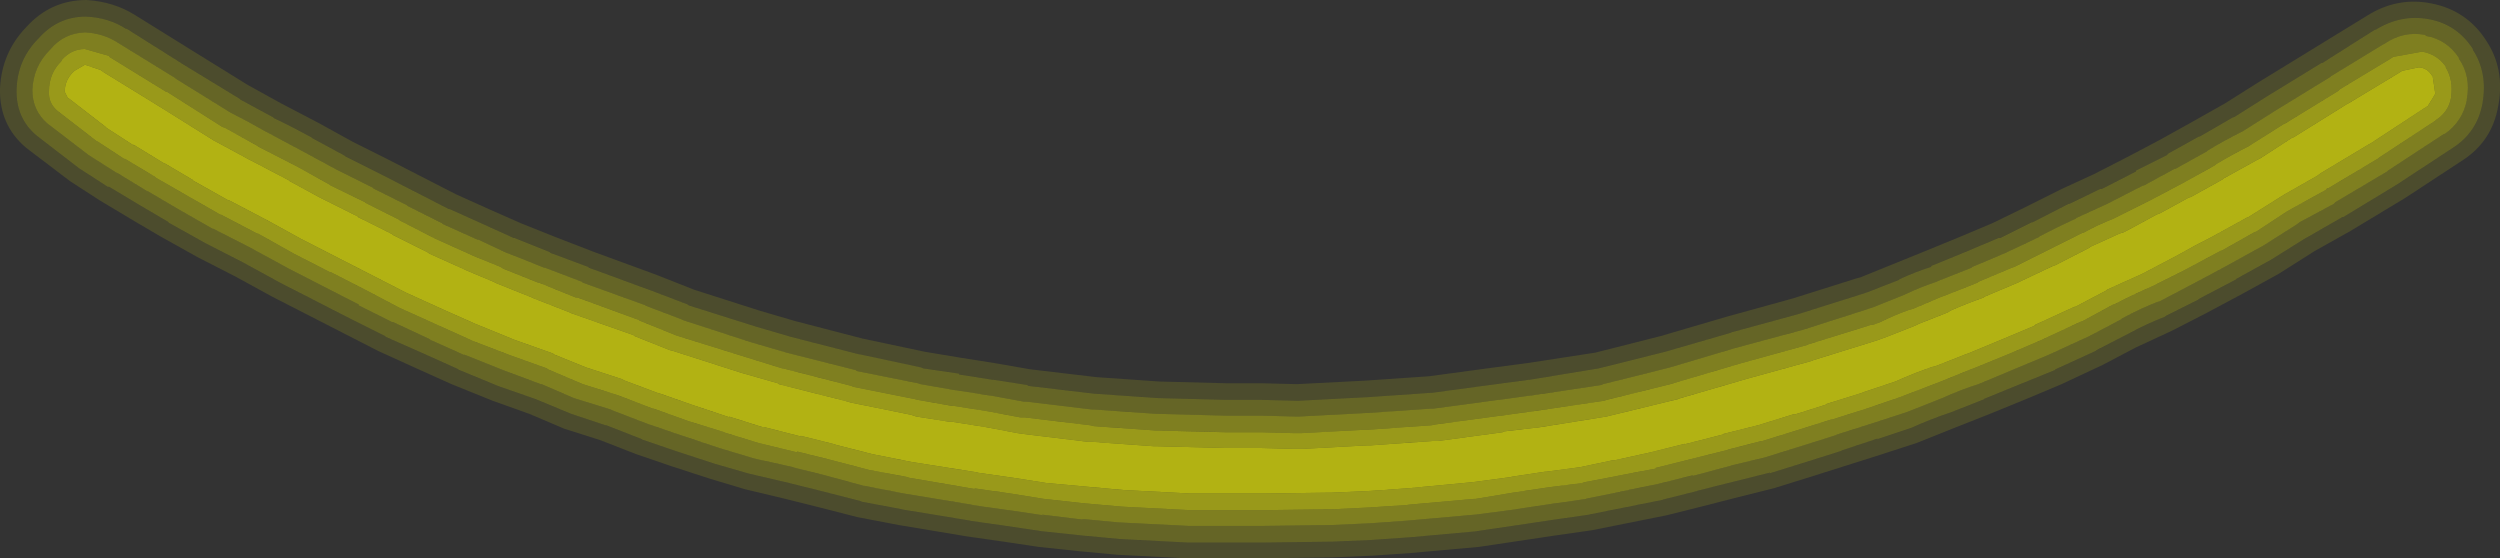 <?xml version="1.0" encoding="UTF-8" standalone="no"?>
<svg xmlns:xlink="http://www.w3.org/1999/xlink" height="31.9px" width="142.85px" xmlns="http://www.w3.org/2000/svg">
  <rect width="100%" height="100%" fill="#333333" stroke="none"/>
  <g transform="matrix(1.0, 0.0, 0.0, 1.0, 4.95, 5.0)">
    <path d="M23.2 10.95 L23.5 11.05 23.35 11.0 23.2 10.95" fill="#ffff00" fill-rule="evenodd" stroke="none"/>
    <path d="M0.85 -0.95 L4.1 1.05 7.3 3.05 7.5 3.15 9.25 4.1 9.45 4.2 11.55 5.3 11.6 5.35 13.35 6.3 13.55 6.4 15.55 7.4 15.5 7.4 17.5 8.4 17.45 8.4 19.45 9.4 19.6 9.5 21.6 10.4 21.7 10.45 23.25 11.1 23.45 11.2 25.45 12.0 25.55 12.05 27.6 12.85 27.7 12.9 31.25 14.15 31.3 14.2 33.3 15.0 33.5 15.05 37.4 16.3 39.5 16.9 39.55 16.95 43.5 17.95 43.65 18.0 47.1 18.7 47.4 18.8 49.3 19.1 49.45 19.1 51.35 19.4 53.2 19.75 53.55 19.8 57.25 20.25 57.5 20.25 61.0 20.5 61.2 20.5 65.05 20.6 65.15 20.6 67.15 20.6 69.0 20.65 69.45 20.65 73.15 20.45 73.35 20.45 76.9 20.2 77.2 20.2 80.9 19.7 81.0 19.65 82.7 19.45 82.8 19.45 86.85 18.8 87.05 18.75 90.95 17.8 90.9 17.8 94.85 16.65 98.65 15.6 98.6 15.6 102.3 14.45 102.85 14.25 104.5 13.6 104.7 13.5 106.35 12.85 106.5 12.75 Q107.4 12.35 108.4 12.0 L108.45 11.95 110.35 11.15 110.55 11.05 112.35 10.2 112.5 10.15 114.45 9.15 114.5 9.1 116.15 8.35 116.45 8.25 118.3 7.25 118.45 7.2 120.1 6.3 120.25 6.25 122.05 5.25 122.1 5.2 124.0 4.15 124.2 4.05 126.05 2.85 126.1 2.85 129.15 0.95 129.25 0.9 132.15 -0.85 132.3 -0.95 133.25 -1.15 133.3 -1.15 Q133.75 -1.1 134.0 -0.7 L134.05 -0.65 134.2 0.35 134.15 0.45 133.75 1.1 133.7 1.1 130.5 3.2 130.4 3.25 127.65 4.9 127.45 5.05 125.6 6.1 125.2 6.35 123.45 7.45 123.5 7.4 121.5 8.5 121.6 8.45 Q120.5 9.0 119.45 9.6 L117.45 10.65 115.45 11.55 115.4 11.6 113.5 12.6 113.65 12.5 111.25 13.6 111.45 13.55 109.55 14.35 107.5 15.2 107.35 15.25 105.45 16.0 105.65 15.9 Q104.45 16.3 103.35 16.8 L101.4 17.45 101.6 17.4 99.35 18.1 99.45 18.1 97.55 18.7 97.6 18.65 95.5 19.3 93.5 19.8 93.6 19.8 91.25 20.4 91.35 20.35 89.35 20.85 87.3 21.3 87.2 21.3 85.3 21.7 83.4 21.95 83.35 21.95 81.35 22.25 81.45 22.25 79.2 22.55 75.5 22.9 73.35 23.05 71.15 23.15 71.0 23.15 67.3 23.2 65.15 23.2 63.1 23.2 59.25 23.0 57.05 22.8 54.85 22.6 52.95 22.3 50.85 22.0 50.95 22.0 47.15 21.4 44.9 20.95 42.75 20.4 42.8 20.4 40.8 19.9 40.85 19.95 38.7 19.4 38.6 19.4 36.7 18.8 36.75 18.85 34.65 18.15 32.65 17.45 32.75 17.5 30.75 16.75 30.55 16.65 28.55 16.0 26.7 15.25 26.65 15.2 24.4 14.4 24.65 14.5 22.2 13.5 20.4 12.7 18.2 11.7 18.3 11.75 16.45 10.8 14.3 9.7 14.4 9.75 12.25 8.65 10.25 7.55 10.15 7.5 8.15 6.45 8.1 6.45 6.05 5.3 6.1 5.3 4.4 4.3 4.45 4.35 2.65 3.25 2.75 3.35 1.05 2.25 1.15 2.3 -1.05 0.6 -1.05 0.65 -1.25 0.25 Q-1.25 -0.4 -0.8 -0.85 L-0.7 -0.95 -0.1 -1.3 0.8 -1.0 0.85 -0.95" fill="#ffff00" fill-opacity="0.624" fill-rule="evenodd" stroke="none"/>
    <path d="M2.75 -4.15 L6.05 -2.1 9.2 -0.15 11.1 0.9 13.3 2.05 15.2 3.1 17.2 4.1 19.15 5.1 21.1 6.1 23.1 7.0 24.8 7.75 26.8 8.55 29.0 9.4 32.55 10.7 34.7 11.55 38.45 12.75 40.5 13.35 44.35 14.35 47.9 15.1 50.0 15.45 51.9 15.75 53.9 16.1 57.7 16.55 61.3 16.8 65.15 16.9 67.15 16.9 69.15 16.95 73.05 16.75 76.7 16.5 80.4 16.0 82.3 15.75 86.2 15.15 89.95 14.2 93.7 13.1 97.5 12.05 101.15 10.9 101.35 10.85 103.2 10.1 105.05 9.35 107.0 8.55 108.9 7.75 110.75 6.85 112.85 5.8 114.7 4.95 116.65 3.95 118.45 3.0 120.25 2.0 122.2 0.9 124.1 -0.3 127.2 -2.2 130.3 -4.1 Q132.05 -5.2 134.0 -4.8 136.0 -4.4 137.1 -2.7 138.2 -1.05 137.8 1.05 137.45 3.1 135.7 4.2 L132.5 6.3 129.35 8.2 127.3 9.35 125.25 10.65 123.25 11.75 121.1 12.9 119.15 13.9 117.1 14.85 115.2 15.85 112.85 16.95 110.95 17.75 108.75 18.65 106.85 19.4 104.6 20.3 102.6 20.95 100.55 21.6 98.65 22.2 96.4 22.9 94.4 23.4 92.25 23.95 90.25 24.45 88.0 24.9 86.0 25.3 83.9 25.6 81.9 25.9 79.55 26.25 75.65 26.6 73.5 26.75 71.15 26.85 67.3 26.9 65.15 26.9 62.8 26.9 58.9 26.7 56.75 26.5 54.4 26.25 52.4 25.95 50.3 25.65 46.4 25.0 44.05 24.55 41.9 24.0 39.9 23.5 37.6 22.95 35.6 22.35 33.45 21.65 31.4 20.95 29.35 20.15 27.3 19.5 25.3 18.65 23.2 17.9 20.85 16.95 18.85 16.05 16.65 15.05 14.7 14.05 12.65 13.0 10.6 11.95 8.5 10.8 6.35 9.7 4.2 8.5 2.5 7.5 0.75 6.45 -0.95 5.35 -3.45 3.45 Q-5.0 2.15 -4.95 0.05 -4.85 -2.0 -3.45 -3.45 -2.05 -5.0 0.0 -5.0 1.55 -4.9 2.75 -4.15 M2.3 -3.35 L2.25 -3.35 Q1.25 -4.0 -0.05 -4.05 -1.65 -4.05 -2.75 -2.8 -3.95 -1.6 -4.0 0.1 -4.05 1.75 -2.85 2.75 L-0.45 4.6 1.25 5.7 1.25 5.65 3.0 6.7 4.7 7.7 4.65 7.7 6.8 8.9 8.95 10.0 11.05 11.15 13.1 12.2 15.15 13.25 17.05 14.2 17.1 14.25 19.25 15.2 21.25 16.1 21.2 16.1 23.5 17.05 25.65 17.8 27.7 18.65 29.65 19.3 29.7 19.3 31.75 20.1 31.7 20.1 33.75 20.8 35.9 21.5 37.8 22.05 40.15 22.6 42.15 23.1 44.3 23.65 44.2 23.65 46.6 24.1 46.55 24.1 50.5 24.75 50.45 24.75 52.55 25.05 54.55 25.35 56.9 25.6 59.05 25.8 62.9 26.0 65.15 26.0 67.3 26.0 71.1 25.95 71.15 25.95 73.45 25.85 75.6 25.7 79.5 25.35 79.4 25.35 81.8 25.0 83.8 24.7 85.9 24.4 85.85 24.4 87.85 24.0 90.1 23.55 90.05 23.55 92.05 23.05 92.0 23.05 94.2 22.5 96.2 22.0 96.15 22.05 98.4 21.35 100.3 20.75 100.25 20.75 102.35 20.05 102.3 20.1 104.25 19.45 Q105.35 18.95 106.55 18.55 L108.45 17.8 108.4 17.8 110.6 16.9 112.45 16.15 112.5 16.1 114.8 15.05 114.85 15.0 116.7 14.05 Q117.7 13.5 118.75 13.1 L118.8 13.05 120.7 12.1 120.65 12.1 122.85 10.95 122.8 10.95 124.8 9.85 126.8 8.6 126.9 8.55 128.9 7.4 128.95 7.4 132.0 5.55 135.2 3.45 Q136.6 2.55 136.9 0.9 137.2 -0.85 136.35 -2.15 L136.35 -2.2 Q135.45 -3.6 133.85 -3.9 132.25 -4.2 130.8 -3.3 L130.75 -3.3 127.75 -1.4 127.7 -1.4 124.6 0.5 122.7 1.7 122.65 1.7 120.75 2.8 120.7 2.8 118.9 3.8 118.9 3.85 117.1 4.75 117.1 4.8 115.15 5.8 115.05 5.8 113.3 6.65 113.25 6.65 111.2 7.7 111.15 7.7 109.35 8.6 109.25 8.6 107.35 9.4 105.4 10.2 105.4 10.25 Q104.45 10.55 103.6 10.95 L103.55 11.0 101.75 11.7 101.45 11.8 97.8 12.95 93.95 14.0 94.0 14.0 90.2 15.1 86.4 16.05 82.45 16.7 82.4 16.7 80.55 16.95 76.85 17.45 76.75 17.45 73.15 17.7 73.1 17.7 69.25 17.9 69.1 17.9 67.15 17.85 65.15 17.85 61.3 17.75 61.25 17.75 57.65 17.5 57.6 17.5 53.8 17.05 53.75 17.0 51.8 16.7 51.75 16.7 49.85 16.4 49.85 16.35 47.8 16.05 47.7 16.0 44.2 15.25 44.15 15.25 40.25 14.25 38.2 13.65 34.4 12.45 34.35 12.4 32.25 11.6 28.7 10.3 28.65 10.25 26.5 9.45 26.45 9.4 24.45 8.6 24.4 8.6 22.75 7.85 20.75 6.95 20.7 6.95 18.75 5.95 16.8 4.95 14.8 3.95 14.75 3.9 12.9 2.9 12.85 2.85 Q11.75 2.25 10.7 1.75 L10.65 1.7 8.8 0.7 8.75 0.65 5.55 -1.3 2.3 -3.35" fill="#ffff00" fill-opacity="0.122" fill-rule="evenodd" stroke="none"/>
    <path d="M1.3 -1.75 L1.3 -1.8 -0.1 -2.2 Q-0.85 -2.2 -1.4 -1.6 L-1.45 -1.5 Q-2.15 -0.8 -2.15 0.2 -2.2 0.9 -1.65 1.35 L0.55 3.05 0.65 3.1 2.25 4.15 2.15 4.05 3.9 5.1 3.95 5.15 5.6 6.1 7.7 7.3 7.65 7.25 9.75 8.35 9.8 8.35 11.85 9.5 13.9 10.55 13.95 10.55 16.0 11.6 17.8 12.55 17.9 12.6 20.0 13.55 22.0 14.45 21.85 14.4 24.2 15.3 26.3 16.05 26.35 16.1 28.35 16.95 30.25 17.55 30.4 17.6 32.35 18.35 32.4 18.35 34.35 19.05 36.45 19.7 36.4 19.7 38.35 20.3 40.6 20.85 40.6 20.8 42.6 21.3 44.7 21.85 46.85 22.25 47.0 22.3 50.8 22.95 50.7 22.9 52.8 23.2 54.65 23.5 56.9 23.75 59.15 23.95 63.05 24.15 65.15 24.15 67.3 24.15 71.05 24.1 71.15 24.1 73.25 24.0 75.55 23.85 75.4 23.85 79.35 23.5 79.1 23.55 81.5 23.15 83.5 22.85 85.45 22.6 85.6 22.55 87.45 22.2 87.4 22.2 89.8 21.75 89.6 21.75 91.6 21.25 93.8 20.7 93.75 20.7 95.7 20.2 95.75 20.2 97.85 19.55 99.75 18.95 99.65 19.0 101.7 18.35 103.6 17.7 105.95 16.8 107.8 16.05 107.7 16.1 109.9 15.2 111.65 14.45 113.9 13.4 114.05 13.35 115.8 12.4 115.85 12.4 Q116.9 11.85 118.05 11.35 L119.85 10.45 122.0 9.3 121.95 9.35 123.9 8.25 123.95 8.25 125.7 7.1 126.05 6.9 127.95 5.85 Q128.0 5.75 128.1 5.75 L130.95 4.05 131.0 4.0 134.2 1.9 134.25 1.85 Q134.95 1.4 135.1 0.6 L135.1 0.55 Q135.25 -0.4 134.8 -1.15 L134.8 -1.2 Q134.3 -1.9 133.45 -2.05 L131.8 -1.75 131.65 -1.65 128.75 0.1 128.65 0.2 125.55 2.1 125.6 2.05 123.7 3.25 123.55 3.35 Q122.55 3.85 121.65 4.4 L121.6 4.45 119.8 5.45 119.7 5.5 118.0 6.4 117.9 6.45 116.0 7.4 115.8 7.5 Q114.9 7.85 114.1 8.3 L114.05 8.3 112.05 9.3 111.95 9.35 110.15 10.25 110.0 10.3 108.1 11.1 108.05 11.15 106.15 11.9 106.0 11.95 104.35 12.65 104.15 12.7 Q103.3 13.0 102.5 13.4 L102.1 13.55 102.0 13.55 98.3 14.7 98.35 14.7 94.55 15.75 90.65 16.9 90.7 16.9 86.85 17.85 86.7 17.9 82.65 18.5 82.6 18.5 80.85 18.75 80.8 18.75 77.1 19.25 76.85 19.3 73.3 19.55 73.15 19.55 69.4 19.75 69.0 19.75 67.15 19.7 65.15 19.7 65.1 19.7 61.25 19.6 61.1 19.6 57.55 19.35 57.35 19.3 53.6 18.85 53.35 18.85 51.5 18.5 49.6 18.2 49.5 18.2 47.5 17.85 47.3 17.8 43.8 17.1 43.7 17.05 39.8 16.05 39.75 16.05 37.65 15.4 33.8 14.2 33.65 14.15 31.55 13.3 31.6 13.3 28.05 12.0 27.95 12.0 25.85 11.15 25.8 11.15 23.8 10.35 23.65 10.25 22.05 9.6 21.95 9.55 19.95 8.65 19.85 8.6 17.9 7.6 17.85 7.55 15.95 6.6 15.9 6.55 13.95 5.6 13.8 5.5 12.0 4.5 9.85 3.4 9.7 3.3 7.9 2.3 7.75 2.25 4.6 0.25 4.55 0.25 1.3 -1.75 M5.05 -0.55 L5.1 -0.5 8.25 1.45 8.35 1.5 Q9.25 1.95 10.2 2.5 L10.3 2.55 12.45 3.7 14.3 4.7 14.4 4.75 16.4 5.75 16.35 5.75 18.35 6.75 18.3 6.75 20.3 7.75 20.35 7.8 22.35 8.7 22.4 8.7 24.0 9.45 24.15 9.5 26.15 10.3 26.2 10.3 28.3 11.1 28.35 11.15 31.95 12.45 31.9 12.45 34.0 13.25 34.1 13.3 37.95 14.55 40.0 15.15 43.95 16.15 44.0 16.2 47.5 16.9 47.65 16.95 49.65 17.3 49.7 17.3 51.6 17.6 51.65 17.6 53.55 17.95 53.7 17.95 57.45 18.4 57.6 18.4 61.15 18.65 61.25 18.65 65.1 18.75 65.15 18.75 67.15 18.75 69.05 18.8 69.3 18.8 73.1 18.6 73.2 18.6 76.8 18.35 76.95 18.35 80.65 17.85 80.7 17.85 82.5 17.6 82.55 17.6 86.55 17.0 86.65 16.95 90.45 16.0 94.15 14.9 98.05 13.85 101.65 12.7 102.1 12.55 103.85 11.85 103.95 11.8 Q104.8 11.4 105.7 11.1 L105.8 11.05 107.7 10.3 107.75 10.25 109.65 9.45 109.75 9.4 111.55 8.55 111.6 8.5 Q112.65 7.95 113.65 7.5 L113.7 7.45 115.45 6.65 115.55 6.6 117.5 5.6 117.55 5.6 119.3 4.65 119.35 4.65 121.15 3.65 121.2 3.6 Q122.1 3.05 123.1 2.55 L123.2 2.5 125.1 1.3 128.2 -0.6 128.25 -0.65 131.2 -2.45 131.3 -2.5 Q132.4 -3.25 133.65 -3.0 L133.65 -2.95 Q134.85 -2.75 135.55 -1.7 L135.55 -1.65 Q136.25 -0.65 136.0 0.7 L136.0 0.75 Q135.75 1.95 134.75 2.65 L134.7 2.65 131.5 4.75 131.45 4.8 128.5 6.55 128.4 6.65 126.45 7.7 126.25 7.85 124.35 9.05 122.35 10.15 122.45 10.1 120.3 11.25 120.2 11.3 118.3 12.3 118.45 12.2 Q117.3 12.65 116.3 13.2 L116.25 13.25 114.35 14.25 114.45 14.2 112.05 15.3 110.25 16.05 108.1 16.95 Q107.15 17.25 106.25 17.65 L106.15 17.7 104.0 18.55 102.0 19.2 99.95 19.85 100.0 19.85 98.1 20.45 95.85 21.15 93.95 21.6 94.0 21.6 91.75 22.2 91.8 22.15 89.8 22.65 87.6 23.1 87.65 23.1 85.65 23.5 85.75 23.5 83.65 23.8 81.65 24.1 81.7 24.1 79.4 24.4 75.45 24.75 73.35 24.9 71.15 25.0 71.1 25.0 67.3 25.05 67.25 25.05 65.15 25.05 62.95 25.05 58.95 24.85 56.85 24.65 57.0 24.7 54.55 24.4 54.7 24.45 52.7 24.15 52.65 24.15 50.55 23.85 50.65 23.85 46.7 23.2 44.4 22.75 44.55 22.8 42.35 22.2 40.35 21.7 40.4 21.7 38.15 21.2 36.15 20.6 34.05 19.9 32.0 19.2 30.05 18.45 29.95 18.4 27.85 17.75 26.0 16.95 25.95 16.95 23.8 16.15 21.55 15.25 21.6 15.3 19.6 14.4 19.65 14.4 17.5 13.4 17.45 13.4 15.55 12.45 15.55 12.4 13.5 11.35 11.55 10.35 9.35 9.15 7.2 8.05 7.25 8.1 5.15 6.9 3.45 5.9 3.5 5.95 1.7 4.85 1.75 4.9 0.1 3.85 -2.25 2.05 Q-3.1 1.3 -3.1 0.15 -3.05 -1.2 -2.1 -2.15 L-2.05 -2.2 Q-1.3 -3.1 -0.1 -3.15 0.95 -3.1 1.8 -2.55 L5.05 -0.55" fill="#ffff00" fill-opacity="0.373" fill-rule="evenodd" stroke="none"/>
    <path d="M1.3 -1.75 L4.55 0.25 4.6 0.25 7.75 2.25 7.9 2.3 9.7 3.3 9.85 3.4 12.0 4.5 13.8 5.5 13.95 5.6 15.9 6.55 15.95 6.6 17.85 7.55 17.9 7.6 19.85 8.6 19.95 8.65 21.95 9.55 22.05 9.6 23.65 10.25 23.8 10.35 25.8 11.15 25.85 11.15 27.95 12.0 28.05 12.0 31.6 13.3 31.55 13.3 33.65 14.15 33.8 14.2 37.65 15.4 39.75 16.05 39.8 16.05 43.7 17.05 43.8 17.1 47.3 17.8 47.5 17.85 49.5 18.2 49.6 18.2 51.5 18.5 53.35 18.85 53.6 18.85 57.35 19.3 57.55 19.35 61.1 19.6 61.25 19.6 65.1 19.7 65.15 19.7 67.15 19.7 69.0 19.75 69.4 19.75 73.15 19.55 73.3 19.55 76.85 19.3 77.1 19.25 80.8 18.75 80.85 18.75 82.6 18.5 82.65 18.5 86.7 17.9 86.85 17.85 90.7 16.9 90.65 16.9 94.55 15.75 98.35 14.7 98.3 14.7 102.0 13.55 102.1 13.55 102.5 13.4 Q103.3 13.0 104.15 12.7 L104.35 12.65 106.0 11.95 106.15 11.9 108.05 11.15 108.1 11.1 110.0 10.3 110.15 10.25 111.95 9.35 112.05 9.3 114.05 8.3 114.1 8.3 Q114.9 7.85 115.8 7.5 L116.0 7.4 117.9 6.45 118.0 6.4 119.7 5.5 119.8 5.45 121.6 4.45 121.65 4.4 Q122.55 3.85 123.55 3.35 L123.7 3.25 125.6 2.05 125.55 2.1 128.65 0.2 128.75 0.1 131.65 -1.65 131.8 -1.75 133.45 -2.05 Q134.3 -1.9 134.8 -1.2 L134.8 -1.15 Q135.25 -0.4 135.1 0.55 L135.1 0.6 Q134.95 1.4 134.25 1.85 L134.2 1.9 131.0 4.0 130.95 4.05 128.1 5.75 Q128.0 5.75 127.95 5.85 L126.05 6.9 125.7 7.1 123.95 8.25 123.9 8.25 121.95 9.35 122.0 9.3 119.85 10.45 118.05 11.35 Q116.9 11.85 115.85 12.4 L115.8 12.4 114.05 13.35 113.9 13.4 111.65 14.45 109.9 15.2 107.7 16.1 107.8 16.05 105.95 16.8 103.6 17.7 101.7 18.35 99.65 19.0 99.75 18.95 97.85 19.55 95.75 20.2 95.7 20.2 93.75 20.7 93.8 20.7 91.6 21.25 89.6 21.75 89.8 21.75 87.4 22.2 87.45 22.2 85.6 22.55 85.45 22.6 83.5 22.85 81.5 23.15 79.1 23.55 79.35 23.5 75.4 23.85 75.55 23.85 73.25 24.0 71.15 24.1 71.05 24.1 67.3 24.15 65.15 24.15 63.05 24.15 59.15 23.95 56.9 23.75 54.65 23.5 52.8 23.2 50.7 22.9 50.8 22.95 47.0 22.3 46.85 22.25 44.7 21.85 42.6 21.3 40.6 20.8 40.6 20.85 38.35 20.3 36.4 19.7 36.45 19.7 34.35 19.05 32.4 18.35 32.35 18.35 30.4 17.6 30.25 17.55 28.35 16.95 26.35 16.1 26.3 16.05 24.2 15.3 21.85 14.4 22.0 14.45 20.0 13.55 17.9 12.6 17.8 12.55 16.0 11.6 13.95 10.55 13.9 10.55 11.85 9.5 9.8 8.35 9.75 8.35 7.65 7.25 7.7 7.3 5.6 6.1 3.95 5.15 3.9 5.1 2.15 4.05 2.25 4.15 0.65 3.1 0.55 3.05 -1.65 1.35 Q-2.2 0.9 -2.15 0.2 -2.15 -0.8 -1.45 -1.5 L-1.4 -1.6 Q-0.85 -2.2 -0.1 -2.2 L1.3 -1.8 1.3 -1.75 M0.85 -0.95 L0.8 -1.0 -0.1 -1.3 -0.7 -0.95 -0.8 -0.85 Q-1.25 -0.4 -1.25 0.25 L-1.05 0.65 -1.05 0.6 1.15 2.3 1.05 2.25 2.75 3.35 2.65 3.25 4.45 4.35 4.4 4.3 6.1 5.3 6.05 5.3 8.1 6.45 8.15 6.45 10.15 7.5 10.25 7.55 12.25 8.65 14.4 9.75 14.3 9.7 16.45 10.8 18.3 11.75 18.2 11.7 20.4 12.7 22.2 13.5 24.65 14.5 24.4 14.4 26.65 15.2 26.7 15.25 28.55 16.0 30.55 16.65 30.75 16.75 32.75 17.5 32.65 17.45 34.65 18.15 36.75 18.85 36.7 18.8 38.6 19.4 38.7 19.4 40.85 19.95 40.8 19.9 42.8 20.4 42.75 20.4 44.9 20.95 47.15 21.4 50.95 22.0 50.85 22.0 52.95 22.3 54.85 22.6 57.05 22.8 59.25 23.0 63.1 23.2 65.15 23.2 67.3 23.2 71.0 23.15 71.15 23.15 73.35 23.05 75.5 22.9 79.2 22.55 81.45 22.25 81.35 22.25 83.35 21.95 83.4 21.95 85.3 21.7 87.2 21.3 87.3 21.3 89.35 20.85 91.35 20.35 91.25 20.4 93.6 19.8 93.5 19.8 95.5 19.3 97.6 18.65 97.55 18.7 99.45 18.1 99.35 18.1 101.6 17.4 101.4 17.45 103.35 16.8 Q104.45 16.3 105.65 15.9 L105.45 16.0 107.35 15.25 107.5 15.2 109.55 14.35 111.45 13.55 111.25 13.6 113.65 12.5 113.5 12.6 115.4 11.6 115.45 11.55 117.45 10.65 119.45 9.6 Q120.5 9.0 121.6 8.45 L121.5 8.5 123.5 7.4 123.45 7.45 125.2 6.35 125.6 6.1 127.45 5.05 127.65 4.9 130.4 3.25 130.5 3.2 133.7 1.1 133.75 1.1 134.15 0.45 134.2 0.35 134.05 -0.65 134.0 -0.7 Q133.75 -1.1 133.3 -1.15 L133.25 -1.15 132.3 -0.95 132.15 -0.85 129.25 0.9 129.15 0.95 126.1 2.85 126.05 2.85 124.2 4.05 124.0 4.15 122.1 5.2 122.05 5.25 120.25 6.25 120.1 6.3 118.45 7.2 118.3 7.25 116.45 8.25 116.15 8.35 114.5 9.1 114.45 9.15 112.5 10.15 112.35 10.2 110.55 11.05 110.35 11.15 108.45 11.95 108.4 12.0 Q107.4 12.35 106.5 12.75 L106.35 12.85 104.7 13.5 104.5 13.6 102.85 14.25 102.3 14.45 98.6 15.6 98.65 15.6 94.85 16.65 90.9 17.8 90.95 17.8 87.05 18.75 86.85 18.8 82.8 19.45 82.7 19.45 81.0 19.65 80.9 19.7 77.2 20.2 76.9 20.2 73.35 20.45 73.15 20.45 69.45 20.65 69.0 20.65 67.15 20.6 65.15 20.6 65.05 20.6 61.2 20.5 61.0 20.5 57.5 20.25 57.25 20.25 53.55 19.8 53.2 19.75 51.35 19.4 49.45 19.1 49.3 19.1 47.4 18.8 47.1 18.7 43.65 18.0 43.5 17.95 39.55 16.95 39.5 16.9 37.4 16.3 33.5 15.05 33.3 15.0 31.3 14.2 31.25 14.15 27.7 12.9 27.6 12.85 25.55 12.05 25.45 12.0 23.45 11.2 23.25 11.1 21.7 10.45 21.6 10.4 19.6 9.5 19.45 9.4 17.45 8.4 17.5 8.4 15.5 7.4 15.55 7.4 13.55 6.4 13.35 6.3 11.6 5.35 11.55 5.3 9.45 4.2 9.25 4.1 7.5 3.15 7.3 3.05 4.1 1.05 0.85 -0.95 M23.2 10.95 L23.35 11.0 23.5 11.05 23.2 10.95" fill="#ffff00" fill-opacity="0.498" fill-rule="evenodd" stroke="none"/>
    <path d="M2.3 -3.35 L5.55 -1.3 8.75 0.65 8.8 0.7 10.65 1.7 10.7 1.75 Q11.75 2.25 12.85 2.85 L12.9 2.9 14.75 3.9 14.8 3.95 16.8 4.95 18.75 5.95 20.7 6.95 20.75 6.95 22.75 7.85 24.4 8.6 24.45 8.6 26.45 9.4 26.5 9.45 28.65 10.25 28.7 10.3 32.25 11.6 34.35 12.4 34.4 12.45 38.2 13.65 40.25 14.25 44.15 15.25 44.2 15.25 47.7 16.0 47.8 16.05 49.85 16.35 49.85 16.4 51.75 16.7 51.8 16.7 53.75 17.0 53.8 17.05 57.6 17.5 57.65 17.5 61.25 17.75 61.3 17.75 65.15 17.85 67.15 17.85 69.1 17.9 69.25 17.9 73.1 17.7 73.15 17.7 76.75 17.45 76.85 17.45 80.55 16.95 82.4 16.7 82.45 16.7 86.4 16.05 90.2 15.1 94.0 14.0 93.95 14.0 97.8 12.95 101.45 11.8 101.75 11.7 103.55 11.0 103.6 10.95 Q104.45 10.55 105.4 10.25 L105.4 10.2 107.35 9.4 109.25 8.6 109.35 8.6 111.15 7.7 111.2 7.7 113.25 6.65 113.3 6.65 115.05 5.8 115.15 5.8 117.1 4.8 117.1 4.75 118.9 3.85 118.9 3.8 120.7 2.8 120.75 2.8 122.65 1.7 122.7 1.7 124.6 0.5 127.7 -1.4 127.75 -1.4 130.75 -3.3 130.8 -3.3 Q132.25 -4.2 133.85 -3.9 135.45 -3.6 136.35 -2.2 L136.35 -2.15 Q137.2 -0.85 136.9 0.9 136.6 2.55 135.2 3.45 L132.0 5.55 128.95 7.4 128.9 7.4 126.9 8.55 126.8 8.6 124.8 9.85 122.8 10.95 122.85 10.95 120.65 12.1 120.7 12.1 118.8 13.05 118.75 13.1 Q117.7 13.5 116.7 14.05 L114.85 15.0 114.8 15.05 112.5 16.1 112.45 16.15 110.6 16.9 108.4 17.8 108.45 17.8 106.55 18.55 Q105.35 18.95 104.25 19.45 L102.3 20.1 102.35 20.05 100.25 20.75 100.3 20.75 98.4 21.35 96.15 22.05 96.2 22.0 94.2 22.5 92.0 23.05 92.05 23.05 90.05 23.55 90.1 23.55 87.85 24.0 85.85 24.4 85.9 24.4 83.8 24.7 81.8 25.0 79.4 25.35 79.5 25.35 75.6 25.7 73.45 25.85 71.15 25.95 71.1 25.95 67.3 26.0 65.15 26.0 62.9 26.0 59.05 25.8 56.9 25.6 54.55 25.35 52.55 25.05 50.45 24.75 50.5 24.75 46.55 24.1 46.6 24.1 44.2 23.65 44.3 23.65 42.15 23.1 40.15 22.6 37.8 22.05 35.9 21.5 33.75 20.8 31.7 20.1 31.75 20.1 29.7 19.3 29.65 19.3 27.7 18.65 25.65 17.8 23.5 17.05 21.2 16.1 21.25 16.1 19.25 15.2 17.1 14.25 17.05 14.2 15.15 13.25 13.1 12.2 11.05 11.15 8.95 10.0 6.8 8.9 4.65 7.7 4.7 7.7 3.0 6.7 1.25 5.65 1.25 5.7 -0.45 4.6 -2.85 2.75 Q-4.05 1.75 -4.0 0.1 -3.95 -1.6 -2.75 -2.8 -1.65 -4.05 -0.05 -4.05 1.25 -4.0 2.25 -3.35 L2.3 -3.35 M5.05 -0.55 L1.8 -2.55 Q0.95 -3.1 -0.1 -3.15 -1.3 -3.1 -2.05 -2.2 L-2.1 -2.15 Q-3.05 -1.2 -3.1 0.15 -3.1 1.3 -2.25 2.05 L0.1 3.85 1.75 4.9 1.7 4.85 3.5 5.95 3.45 5.9 5.15 6.9 7.25 8.1 7.2 8.05 9.35 9.15 11.55 10.35 13.5 11.35 15.55 12.4 15.55 12.45 17.45 13.4 17.5 13.4 19.65 14.4 19.6 14.4 21.6 15.3 21.55 15.25 23.8 16.15 25.95 16.95 26.0 16.95 27.85 17.75 29.95 18.4 30.05 18.45 32.0 19.2 34.05 19.9 36.15 20.6 38.15 21.2 40.4 21.7 40.35 21.7 42.35 22.2 44.55 22.8 44.4 22.75 46.7 23.2 50.65 23.85 50.55 23.85 52.65 24.15 52.7 24.15 54.7 24.45 54.55 24.4 57.0 24.7 56.85 24.65 58.95 24.85 62.95 25.05 65.15 25.05 67.25 25.05 67.3 25.05 71.1 25.0 71.15 25.0 73.35 24.9 75.45 24.75 79.4 24.4 81.7 24.1 81.65 24.1 83.65 23.8 85.75 23.5 85.65 23.5 87.65 23.1 87.6 23.1 89.8 22.65 91.8 22.15 91.75 22.2 94.0 21.6 93.95 21.6 95.85 21.15 98.1 20.45 100.0 19.85 99.95 19.85 102.0 19.2 104.0 18.55 106.15 17.7 106.25 17.65 Q107.15 17.25 108.1 16.95 L110.25 16.05 112.05 15.3 114.45 14.2 114.35 14.25 116.25 13.25 116.3 13.2 Q117.3 12.65 118.45 12.2 L118.3 12.3 120.2 11.3 120.3 11.25 122.45 10.1 122.35 10.15 124.35 9.05 126.25 7.85 126.45 7.7 128.4 6.65 128.5 6.55 131.45 4.8 131.5 4.75 134.7 2.65 134.75 2.65 Q135.75 1.95 136.0 0.75 L136.0 0.7 Q136.25 -0.65 135.55 -1.65 L135.55 -1.7 Q134.85 -2.75 133.65 -2.95 L133.65 -3.0 Q132.4 -3.25 131.3 -2.5 L131.2 -2.45 128.25 -0.65 128.2 -0.6 125.1 1.3 123.2 2.5 123.1 2.55 Q122.1 3.05 121.2 3.6 L121.15 3.65 119.35 4.65 119.3 4.65 117.55 5.6 117.5 5.6 115.55 6.6 115.45 6.65 113.7 7.45 113.65 7.5 Q112.65 7.95 111.6 8.5 L111.55 8.55 109.75 9.4 109.65 9.45 107.75 10.25 107.7 10.3 105.8 11.05 105.7 11.1 Q104.8 11.4 103.95 11.8 L103.85 11.85 102.1 12.55 101.65 12.7 98.05 13.85 94.15 14.9 90.45 16.0 86.65 16.95 86.55 17.0 82.55 17.6 82.5 17.6 80.7 17.85 80.65 17.85 76.95 18.35 76.8 18.35 73.2 18.6 73.1 18.6 69.3 18.8 69.05 18.8 67.15 18.75 65.15 18.75 65.1 18.75 61.25 18.65 61.15 18.65 57.6 18.4 57.45 18.4 53.7 17.95 53.55 17.95 51.65 17.6 51.6 17.6 49.7 17.3 49.65 17.3 47.65 16.95 47.5 16.9 44.0 16.2 43.95 16.15 40.0 15.15 37.95 14.55 34.1 13.3 34.0 13.25 31.9 12.45 31.95 12.45 28.35 11.15 28.3 11.1 26.2 10.3 26.15 10.3 24.15 9.5 24.0 9.45 22.4 8.7 22.35 8.7 20.35 7.8 20.3 7.75 18.3 6.75 18.35 6.75 16.35 5.75 16.4 5.75 14.4 4.75 14.3 4.7 12.45 3.7 10.3 2.55 10.2 2.5 Q9.25 1.95 8.35 1.5 L8.25 1.45 5.1 -0.5 5.05 -0.55" fill="#ffff00" fill-opacity="0.247" fill-rule="evenodd" stroke="none"/>
  </g>
</svg>
